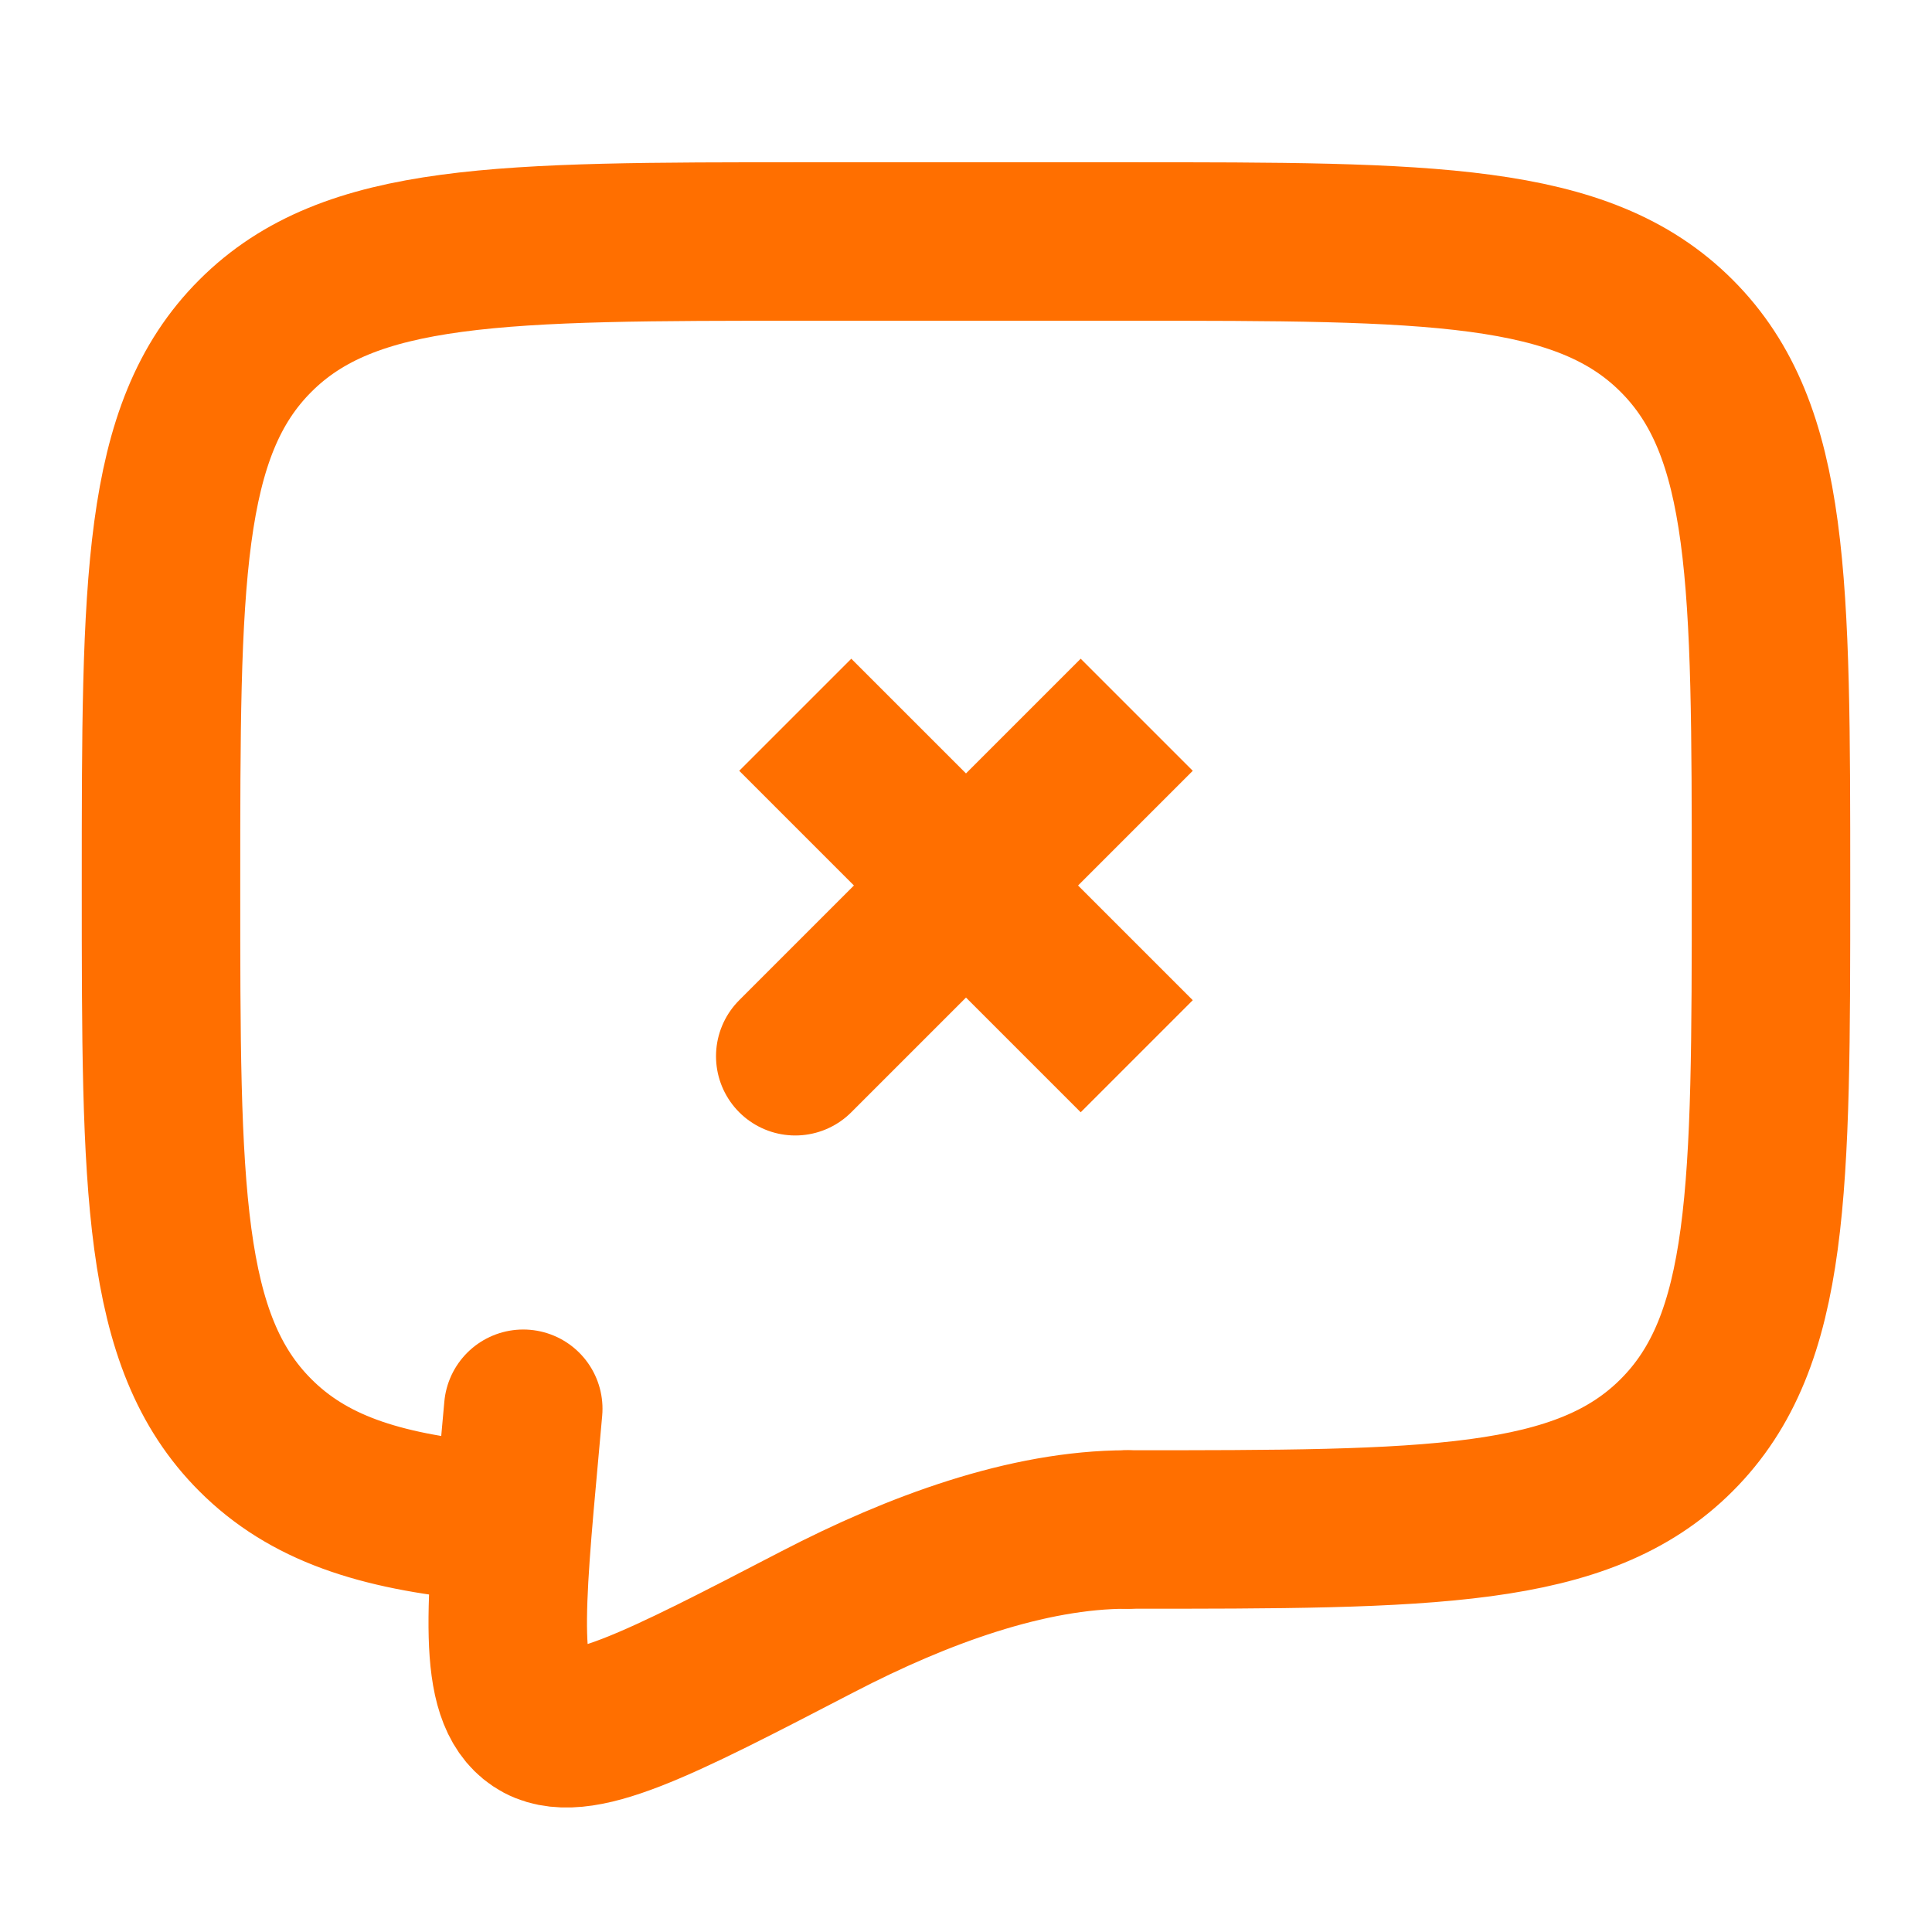 <?xml version="1.0" encoding="UTF-8"?> <svg xmlns="http://www.w3.org/2000/svg" width="512" height="512" viewBox="0 0 512 512" fill="none"> <path d="M298.667 405.333C379.115 405.333 419.349 405.333 444.331 380.331C469.333 355.349 469.333 315.115 469.333 234.667C469.333 154.219 469.333 113.984 444.331 89.003C419.349 64 379.115 64 298.667 64H213.333C132.885 64 92.651 64 67.669 89.003C42.667 113.984 42.667 154.219 42.667 234.667C42.667 315.115 42.667 355.349 67.669 380.331C81.6 394.283 100.267 400.448 128 403.157" stroke="#FF6F00" stroke-width="42" stroke-linecap="round" stroke-linejoin="round"></path> <path d="M298.667 405.334C272.299 405.334 243.243 416.001 216.725 429.761C174.101 451.883 152.789 462.955 142.293 455.894C131.797 448.854 133.781 426.987 137.771 383.275L138.667 373.334" stroke="#FF6F00" stroke-width="42" stroke-linecap="round"></path> <path d="M255.998 234.665L210.75 279.913M210.75 189.417L255.998 234.665L210.75 189.417ZM255.998 234.665L301.246 279.913L255.998 234.665ZM255.998 234.665L301.246 189.417L255.998 234.665Z" stroke="#FF6F00" stroke-width="42" stroke-linecap="round"></path> </svg> 